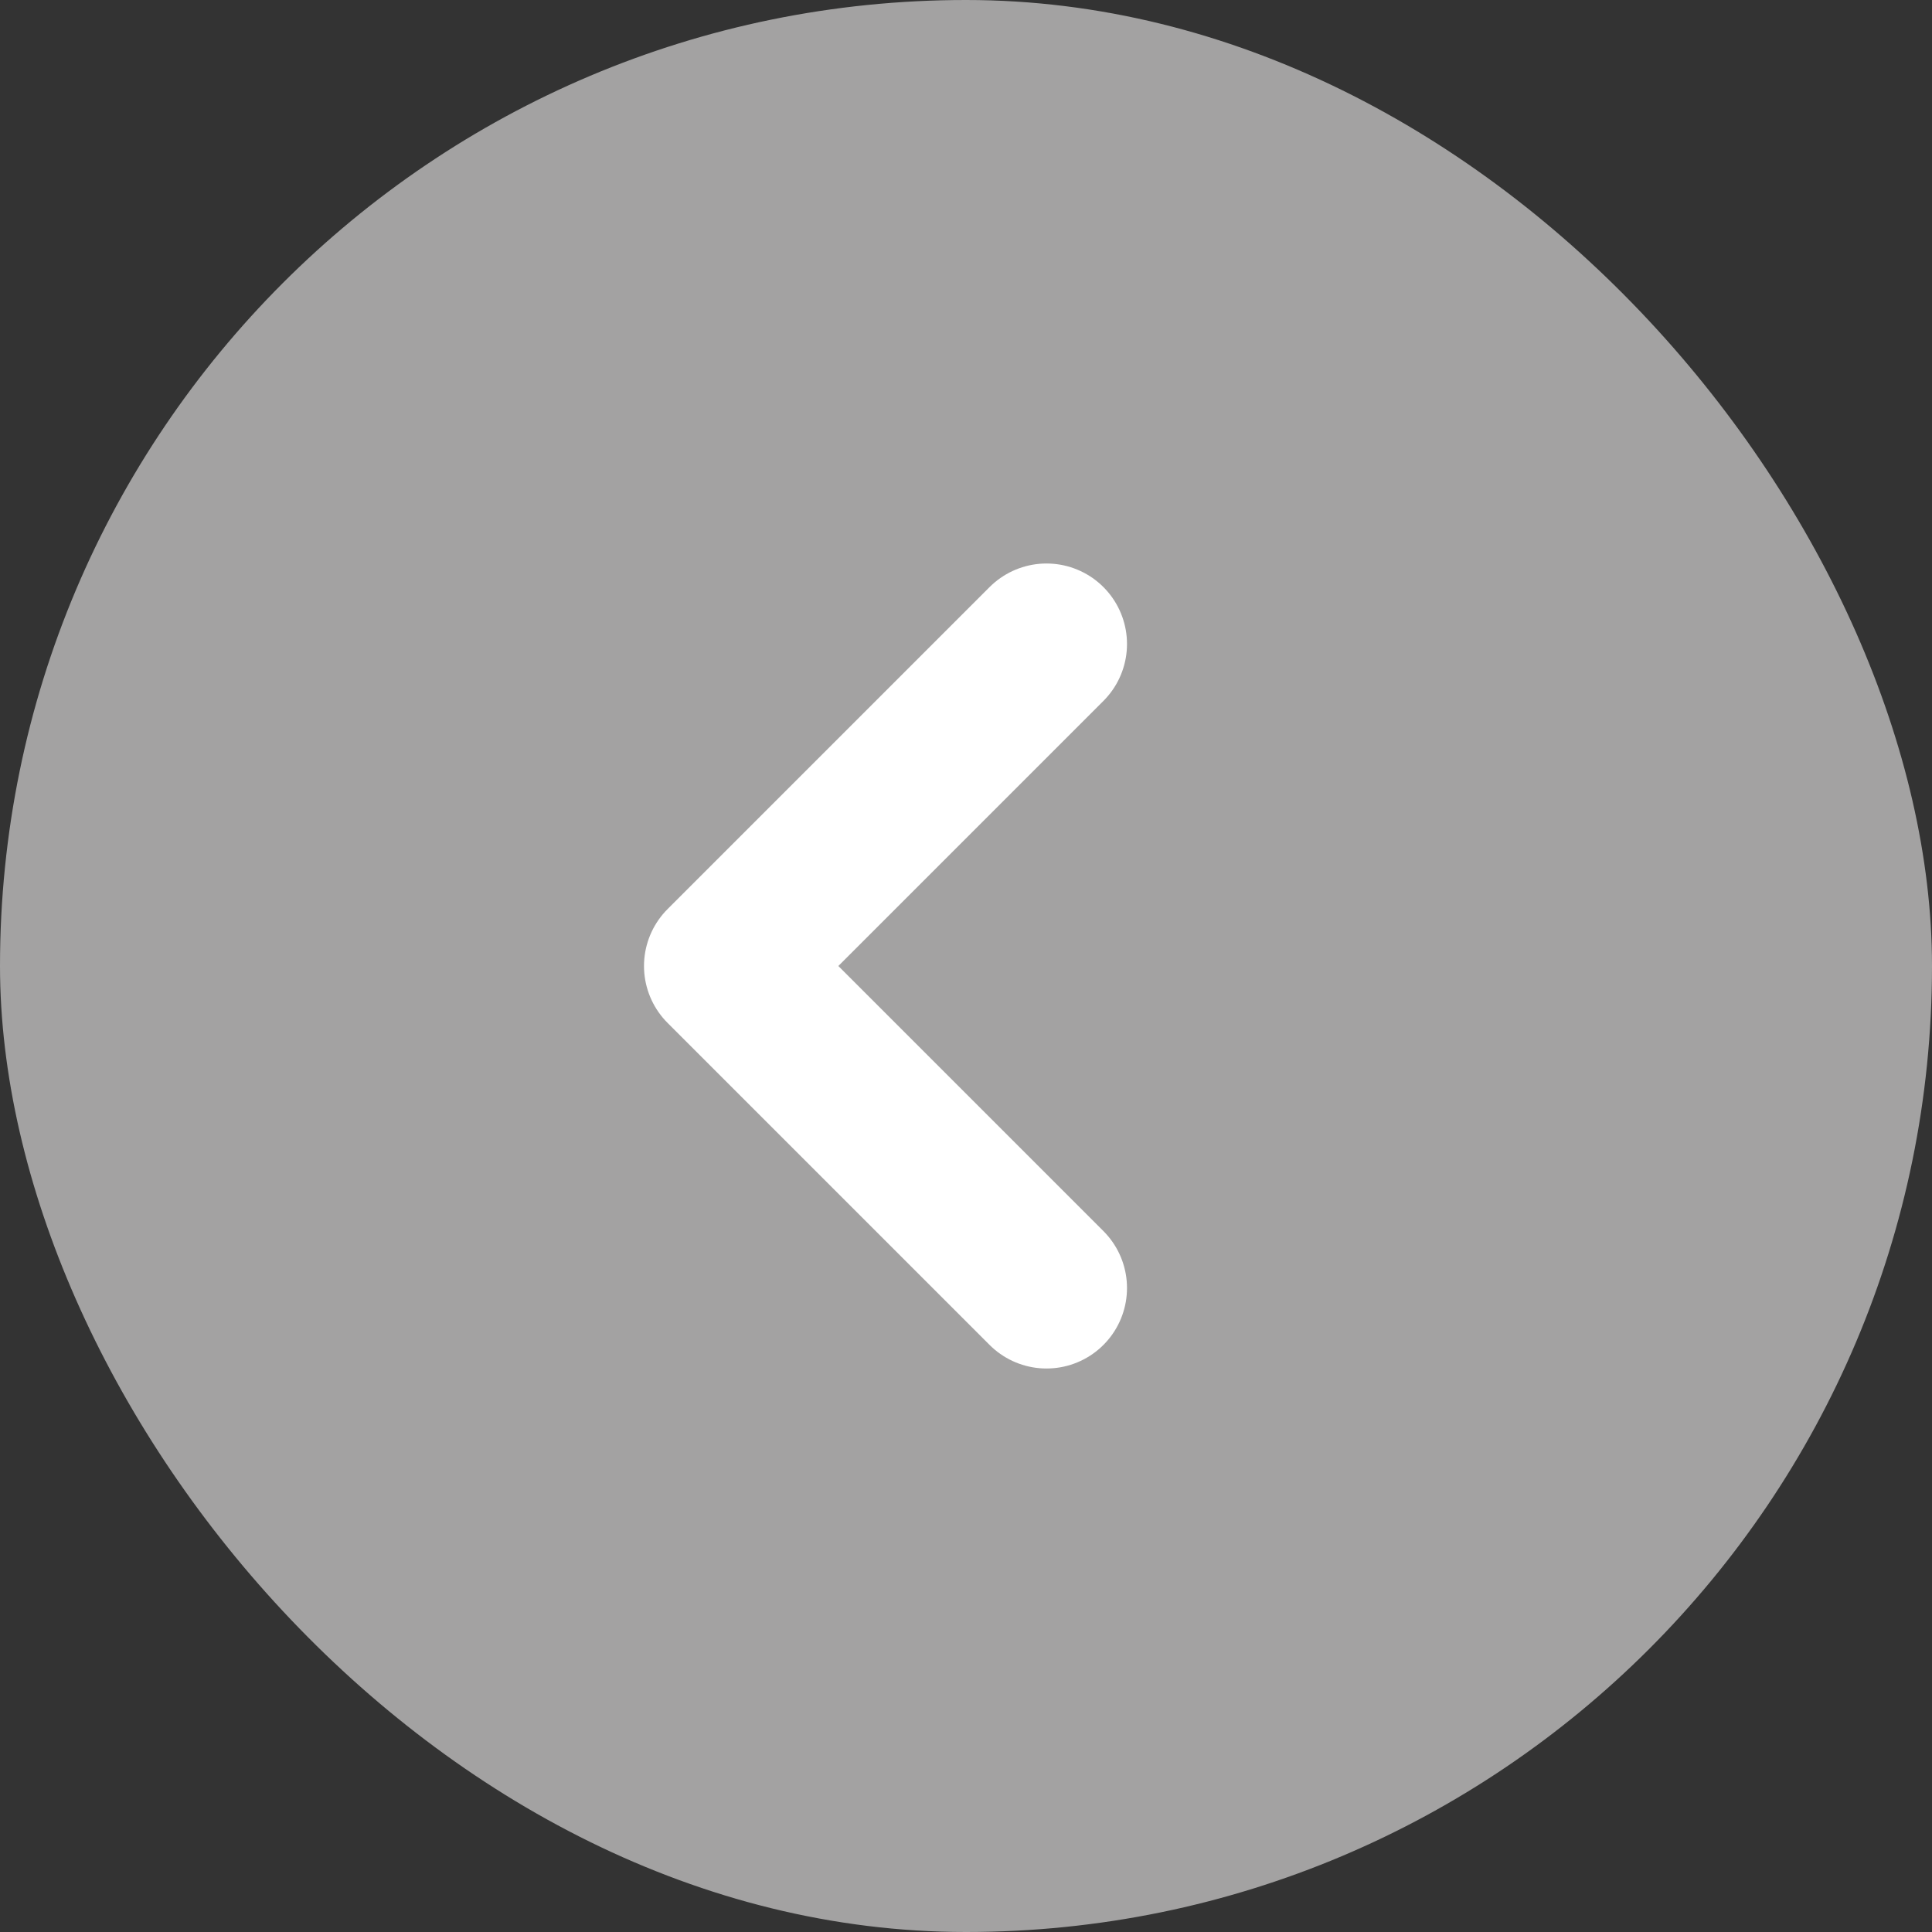 <?xml version="1.0" encoding="UTF-8"?> <svg xmlns="http://www.w3.org/2000/svg" width="24" height="24" viewBox="0 0 24 24" fill="none"><rect x="0" y="0" width="24" height="24" fill="#333333" stroke="none"/><rect width="24" height="24" rx="12" fill="#A3A2A2"></rect><path d="M13 16L9 12L13 8" stroke="white" stroke-width="2" stroke-linecap="round" stroke-linejoin="round"></path></svg> 